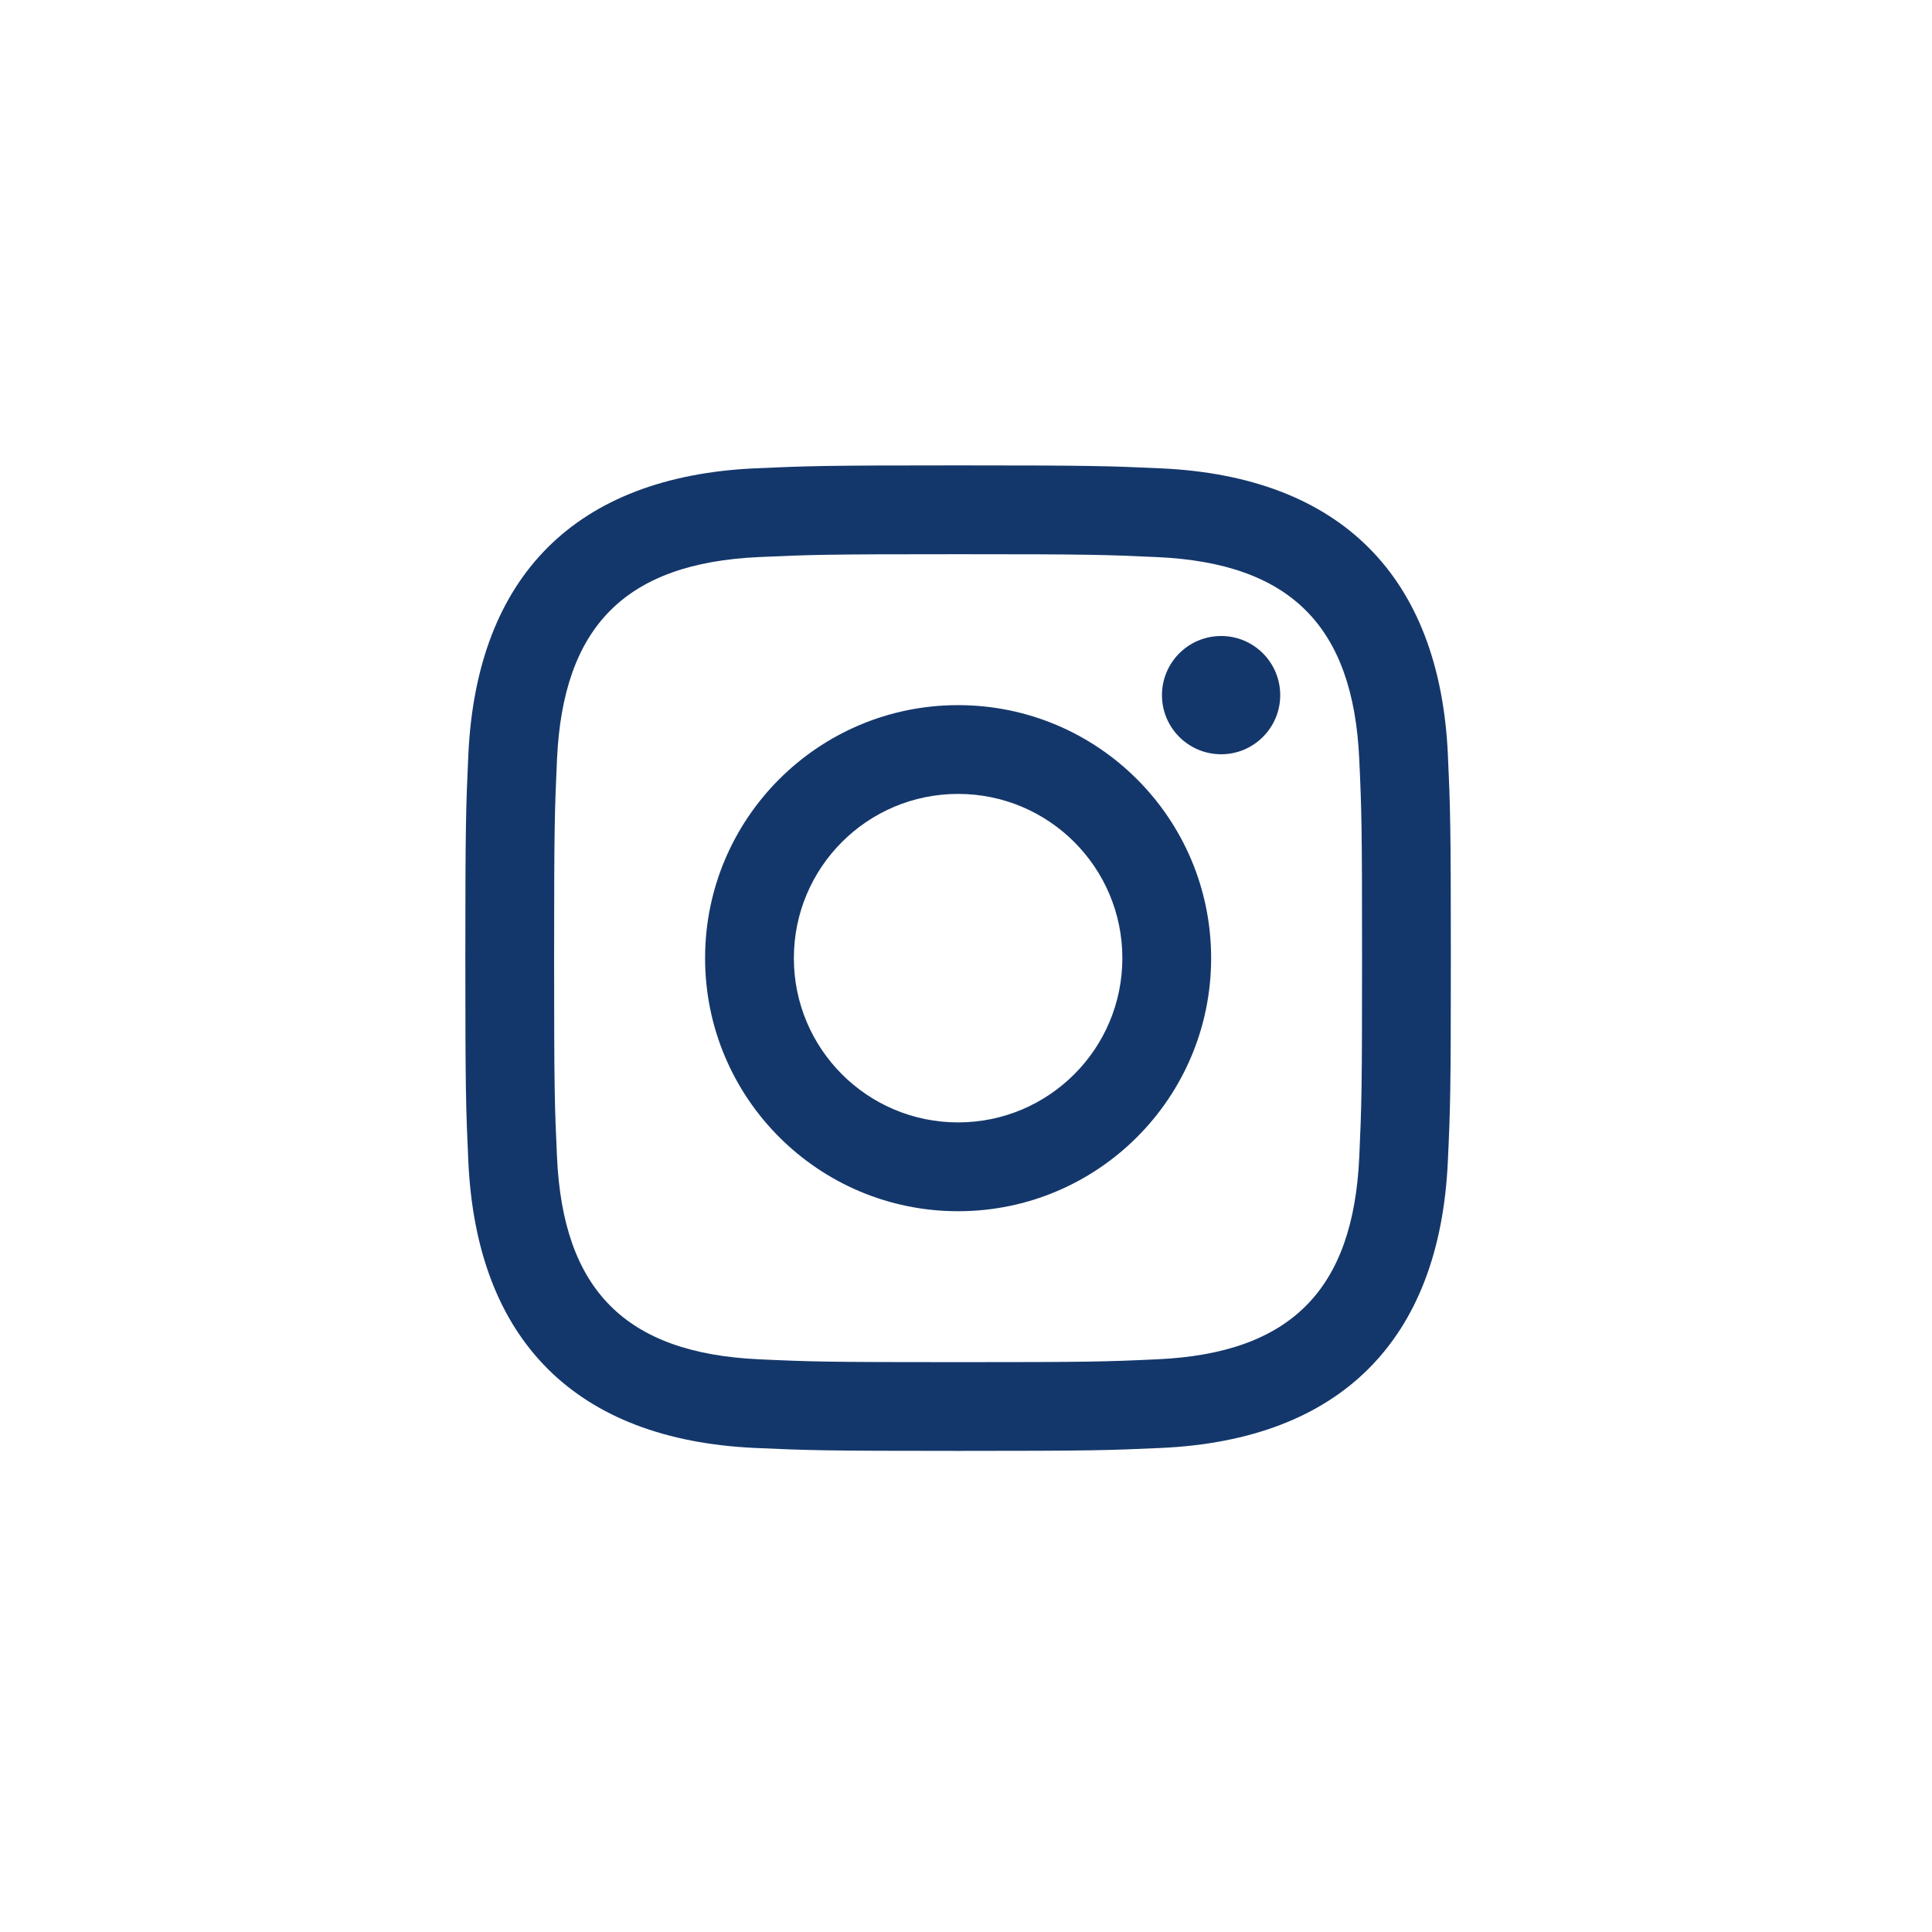 <svg width="42" height="42" viewBox="0 0 42 42" fill="none" xmlns="http://www.w3.org/2000/svg">
<g clip-path="url(#clip0_394_16654)">
<path d="M20.828 12.048C23.688 12.048 24.028 12.059 25.158 12.111C28.061 12.243 29.417 13.62 29.549 16.502C29.601 17.631 29.61 17.97 29.61 20.83C29.61 23.691 29.6 24.029 29.549 25.159C29.416 28.038 28.063 29.418 25.158 29.55C24.028 29.602 23.69 29.612 20.828 29.612C17.968 29.612 17.629 29.602 16.5 29.55C13.59 29.417 12.241 28.033 12.109 25.158C12.057 24.029 12.046 23.69 12.046 20.829C12.046 17.969 12.058 17.631 12.109 16.501C12.242 13.62 13.594 12.242 16.5 12.11C17.63 12.059 17.968 12.048 20.828 12.048ZM20.828 10.117C17.919 10.117 17.555 10.13 16.412 10.181C12.522 10.36 10.36 12.518 10.181 16.412C10.129 17.556 10.116 17.92 10.116 20.829C10.116 23.738 10.129 24.104 10.181 25.246C10.359 29.136 12.518 31.299 16.411 31.477C17.555 31.529 17.919 31.541 20.828 31.541C23.737 31.541 24.103 31.529 25.245 31.477C29.132 31.299 31.299 29.14 31.475 25.246C31.528 24.104 31.54 23.738 31.54 20.829C31.54 17.92 31.528 17.556 31.476 16.413C31.301 12.527 29.14 10.361 25.246 10.182C24.103 10.13 23.737 10.117 20.828 10.117ZM20.828 15.329C17.791 15.329 15.328 17.791 15.328 20.829C15.328 23.867 17.791 26.331 20.828 26.331C23.866 26.331 26.329 23.868 26.329 20.829C26.329 17.791 23.866 15.329 20.828 15.329ZM20.828 24.4C18.856 24.4 17.258 22.802 17.258 20.829C17.258 18.857 18.856 17.259 20.828 17.259C22.8 17.259 24.399 18.857 24.399 20.829C24.399 22.802 22.8 24.4 20.828 24.4ZM26.547 13.826C25.836 13.826 25.26 14.402 25.26 15.112C25.26 15.821 25.836 16.397 26.547 16.397C27.256 16.397 27.831 15.821 27.831 15.112C27.831 14.402 27.256 13.826 26.547 13.826Z" fill="#14376B"/>
</g>
<defs>
<clipPath id="clip0_394_16654">
<path d="M0 20.829C0 9.325 9.325 0 20.829 0C32.332 0 41.658 9.325 41.658 20.829C41.658 32.332 32.332 41.658 20.829 41.658C9.325 41.658 0 32.332 0 20.829Z" fill="white"/>
</clipPath>
</defs>
</svg>
